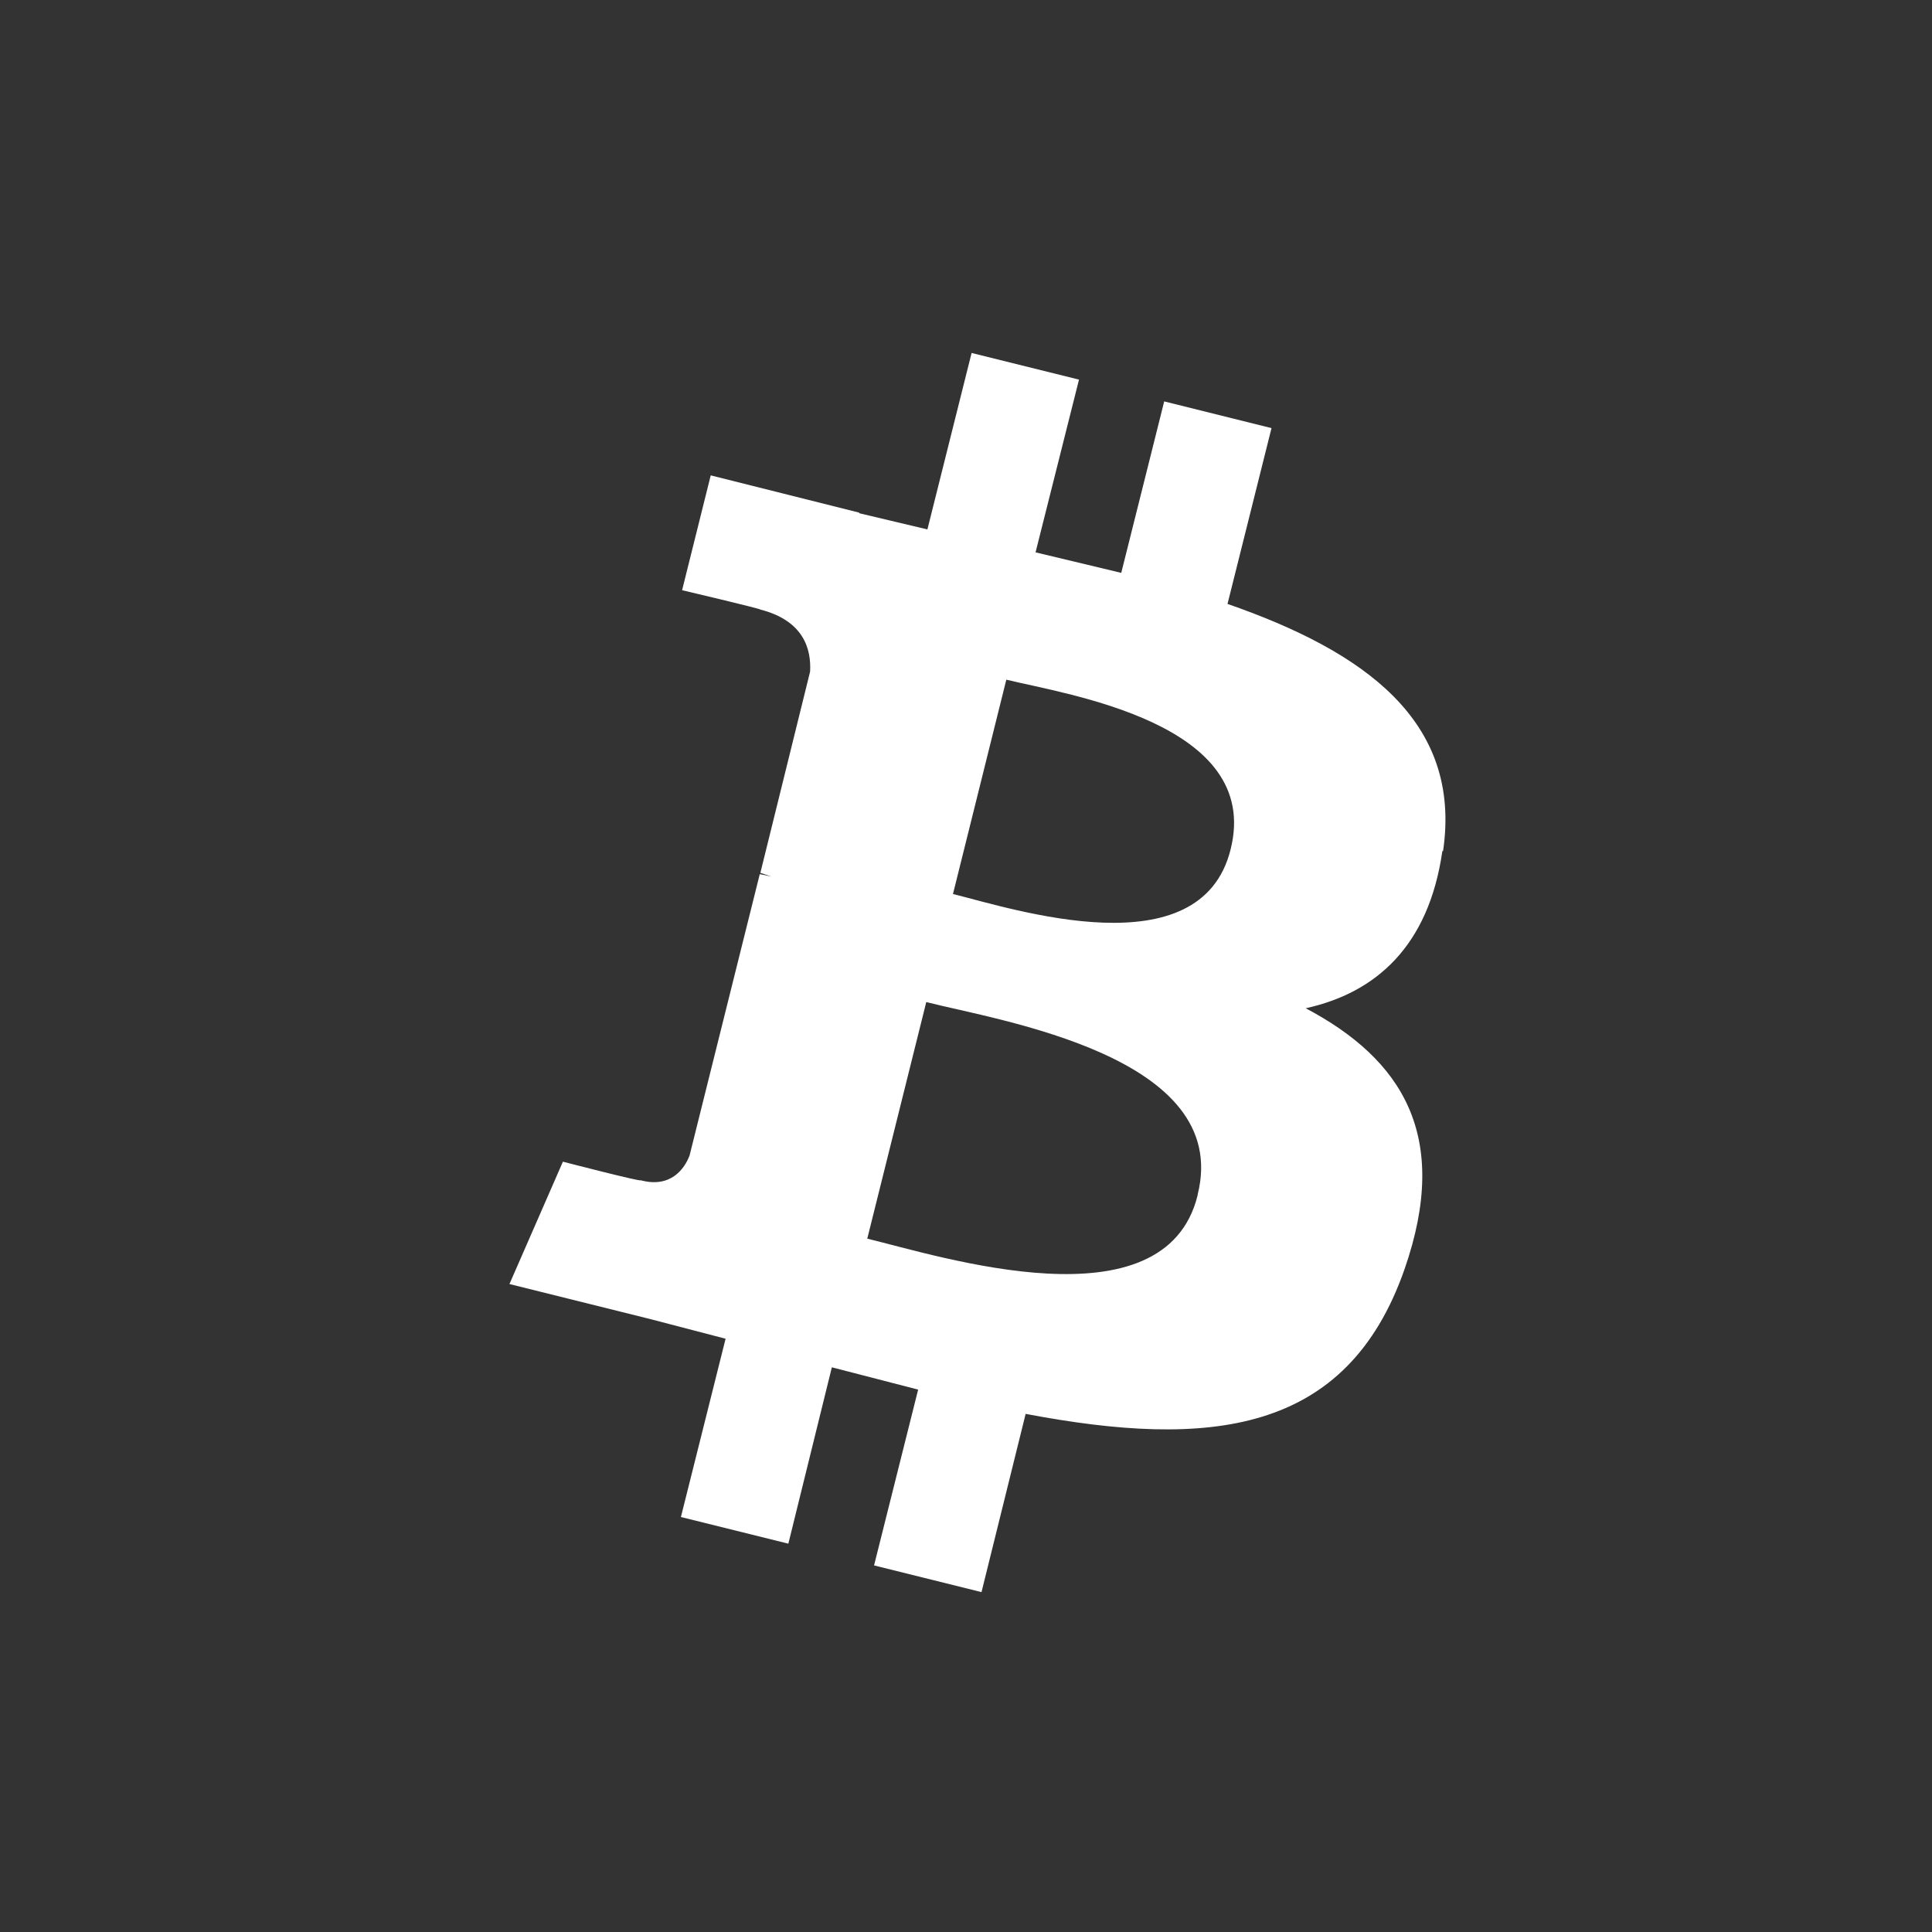 <svg width="39" height="39" viewBox="0 0 39 39" fill="none" xmlns="http://www.w3.org/2000/svg">
<rect x="0" y="0" width="39" height="39" fill="#333333" stroke="none"/>
<path d="M29.13 17.181C29.518 14.548 27.525 13.145 24.779 12.191L25.667 8.642L23.501 8.103L22.634 11.564L20.904 11.15L21.781 7.663L19.613 7.125L18.721 10.687L17.344 10.36V10.348L14.347 9.596L13.769 11.914C13.769 11.914 15.374 12.292 15.349 12.305C16.228 12.53 16.378 13.107 16.353 13.557L15.349 17.62L15.576 17.695L15.337 17.645L13.92 23.325C13.82 23.589 13.543 23.99 12.931 23.825C12.956 23.863 11.363 23.45 11.363 23.45L10.284 25.92L13.106 26.622L14.647 27.024L13.745 30.623L15.914 31.161L16.792 27.601L18.534 28.051L17.644 31.6L19.813 32.139L20.704 28.541C24.403 29.242 27.185 28.967 28.353 25.619C29.291 22.923 28.302 21.382 26.358 20.353C27.775 20.041 28.841 19.099 29.116 17.18L29.13 17.181ZM24.176 24.127C23.512 26.824 18.973 25.356 17.507 25.004L18.698 20.228C20.164 20.603 24.879 21.319 24.176 24.115V24.127ZM24.842 17.144C24.238 19.589 20.452 18.347 19.237 18.047L20.314 13.72C21.543 14.021 25.48 14.598 24.842 17.144Z" fill="white"/>
</svg>
